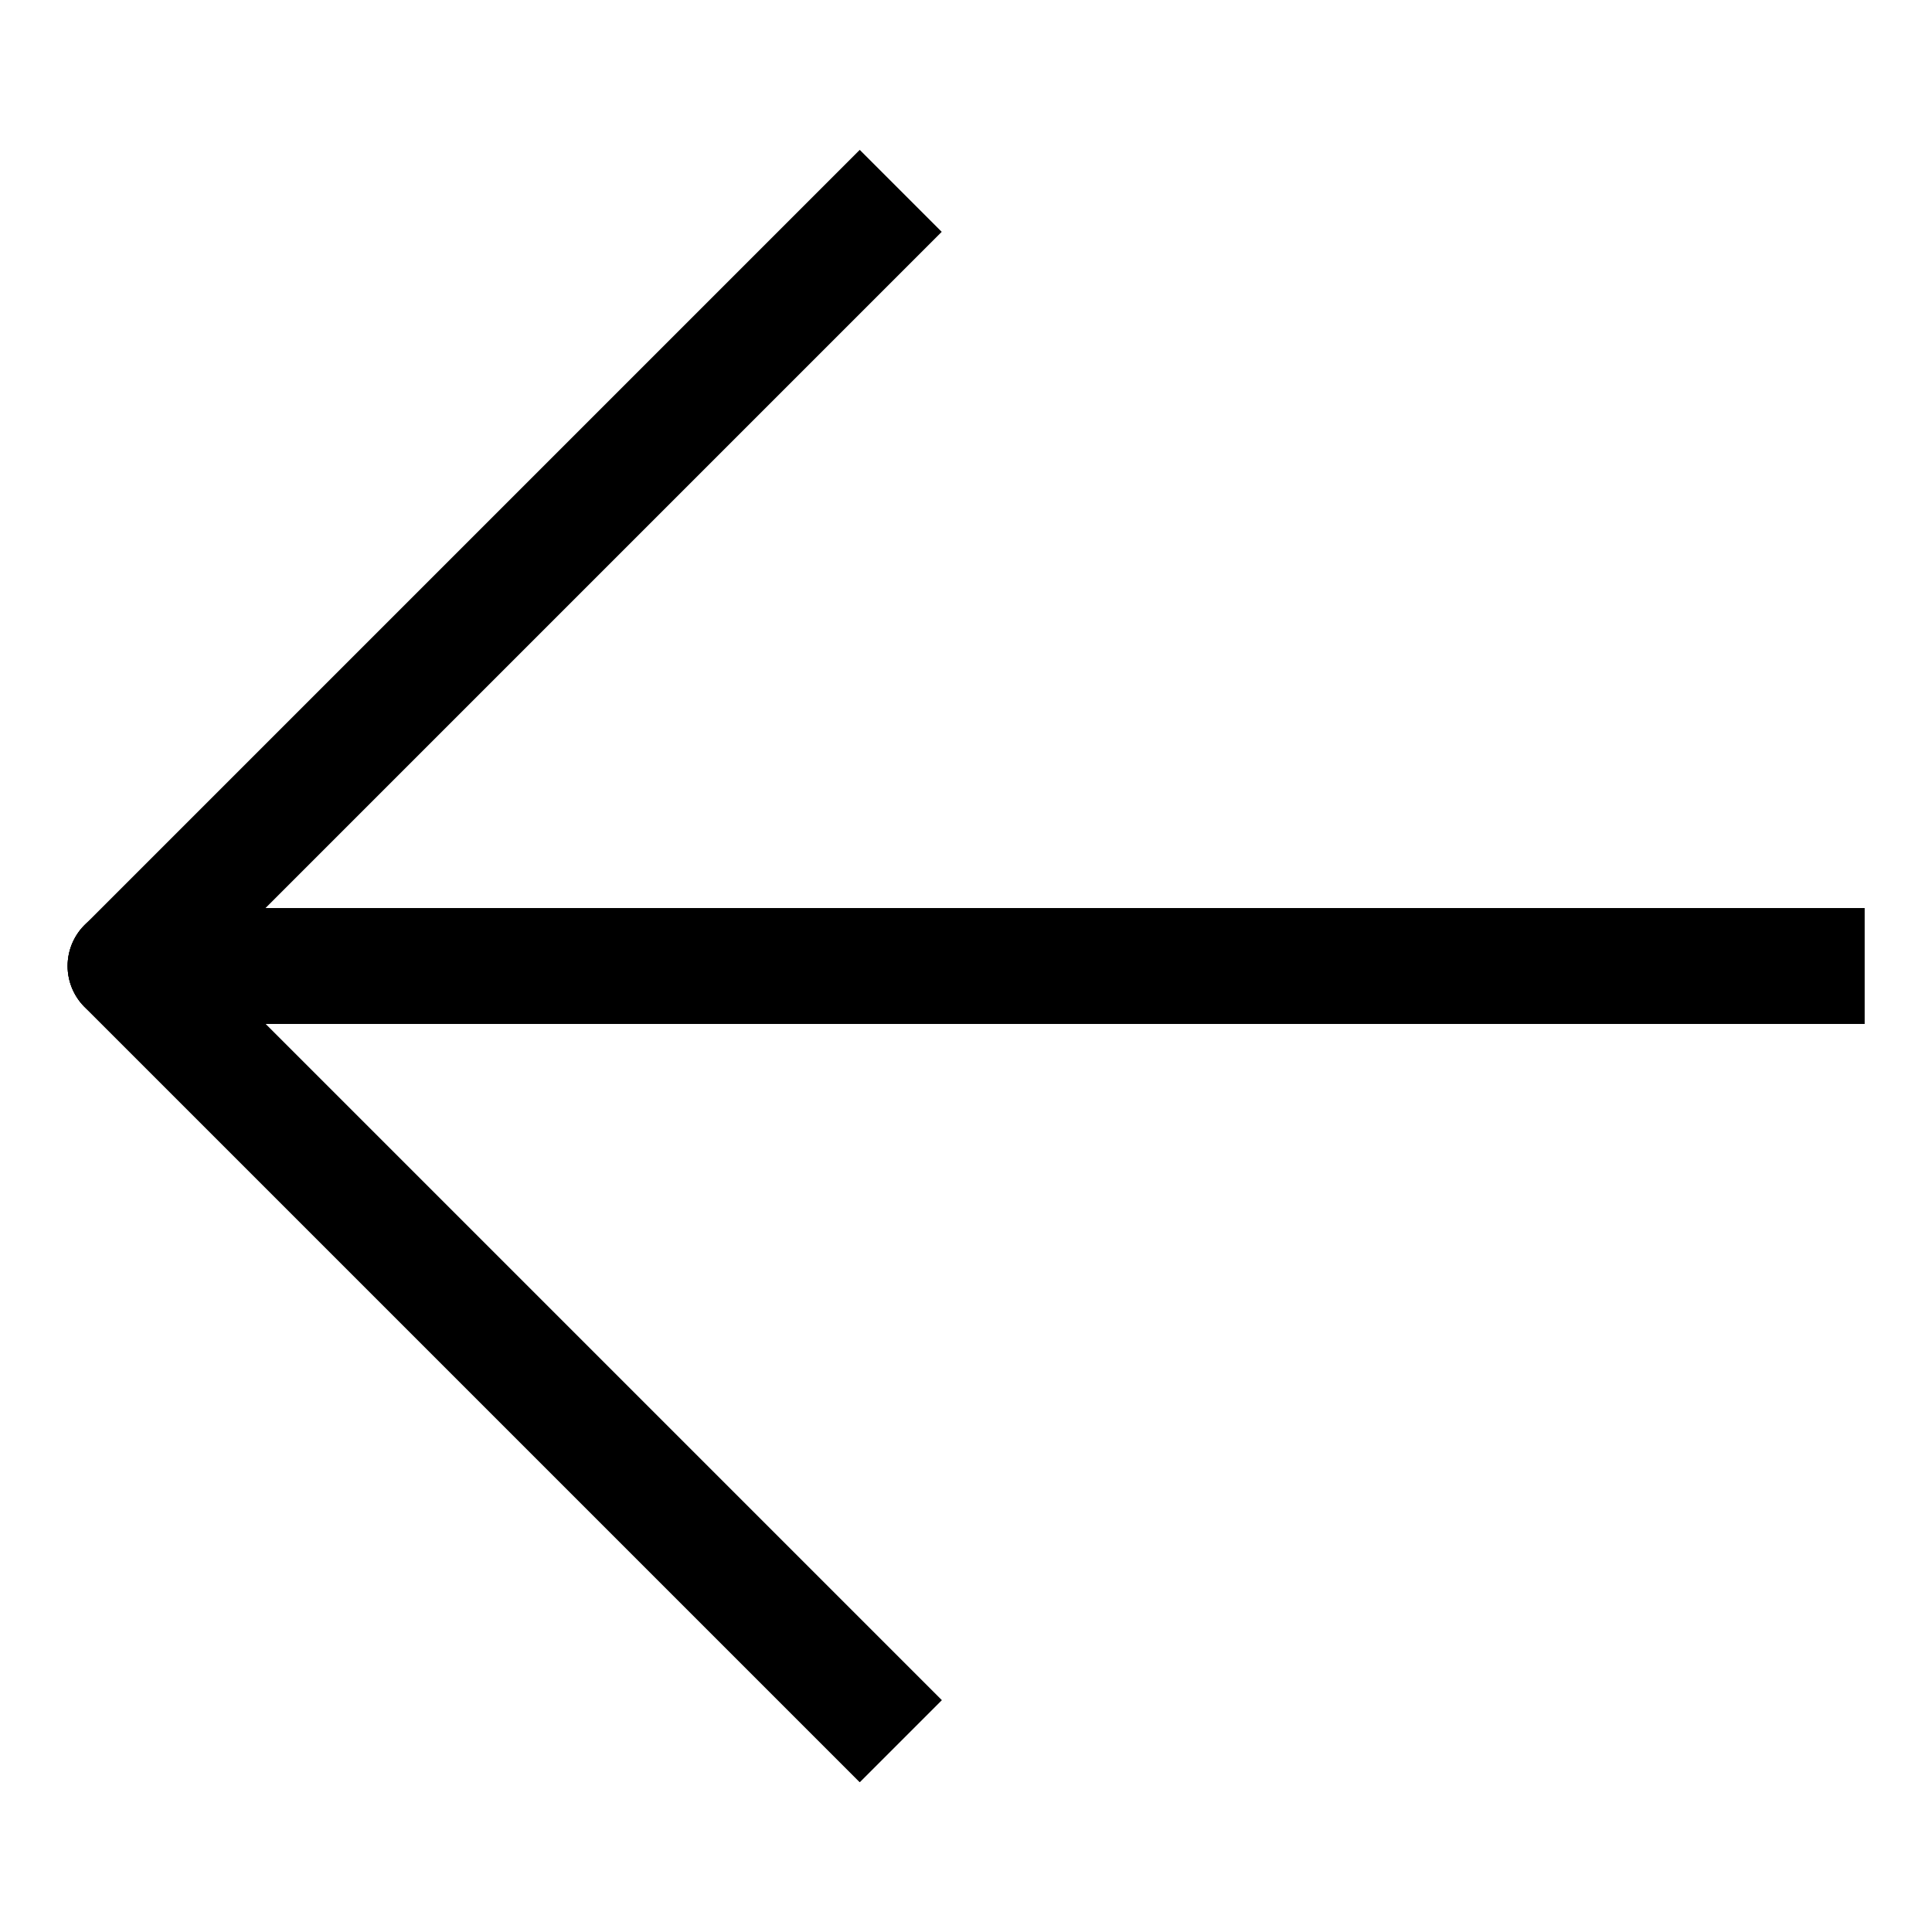 <?xml version="1.0" encoding="UTF-8"?>
<svg id="_圖層_1" data-name="圖層_1" xmlns="http://www.w3.org/2000/svg" viewBox="0 0 100 100">
  <defs>
    <style>
      .cls-1 {
        fill: none;
        stroke: #000;
        stroke-linecap: square;
        stroke-linejoin: round;
        stroke-width: 6px;
      }
    </style>
  </defs>
  <polyline class="cls-1" points="93.5 50 6.5 50 44.5 88"/>
  <polyline class="cls-1" points="93.5 50 6.5 50 44.5 88"/>
  <polyline class="cls-1" points="93.5 50 6.5 50 44.5 12"/>
</svg>